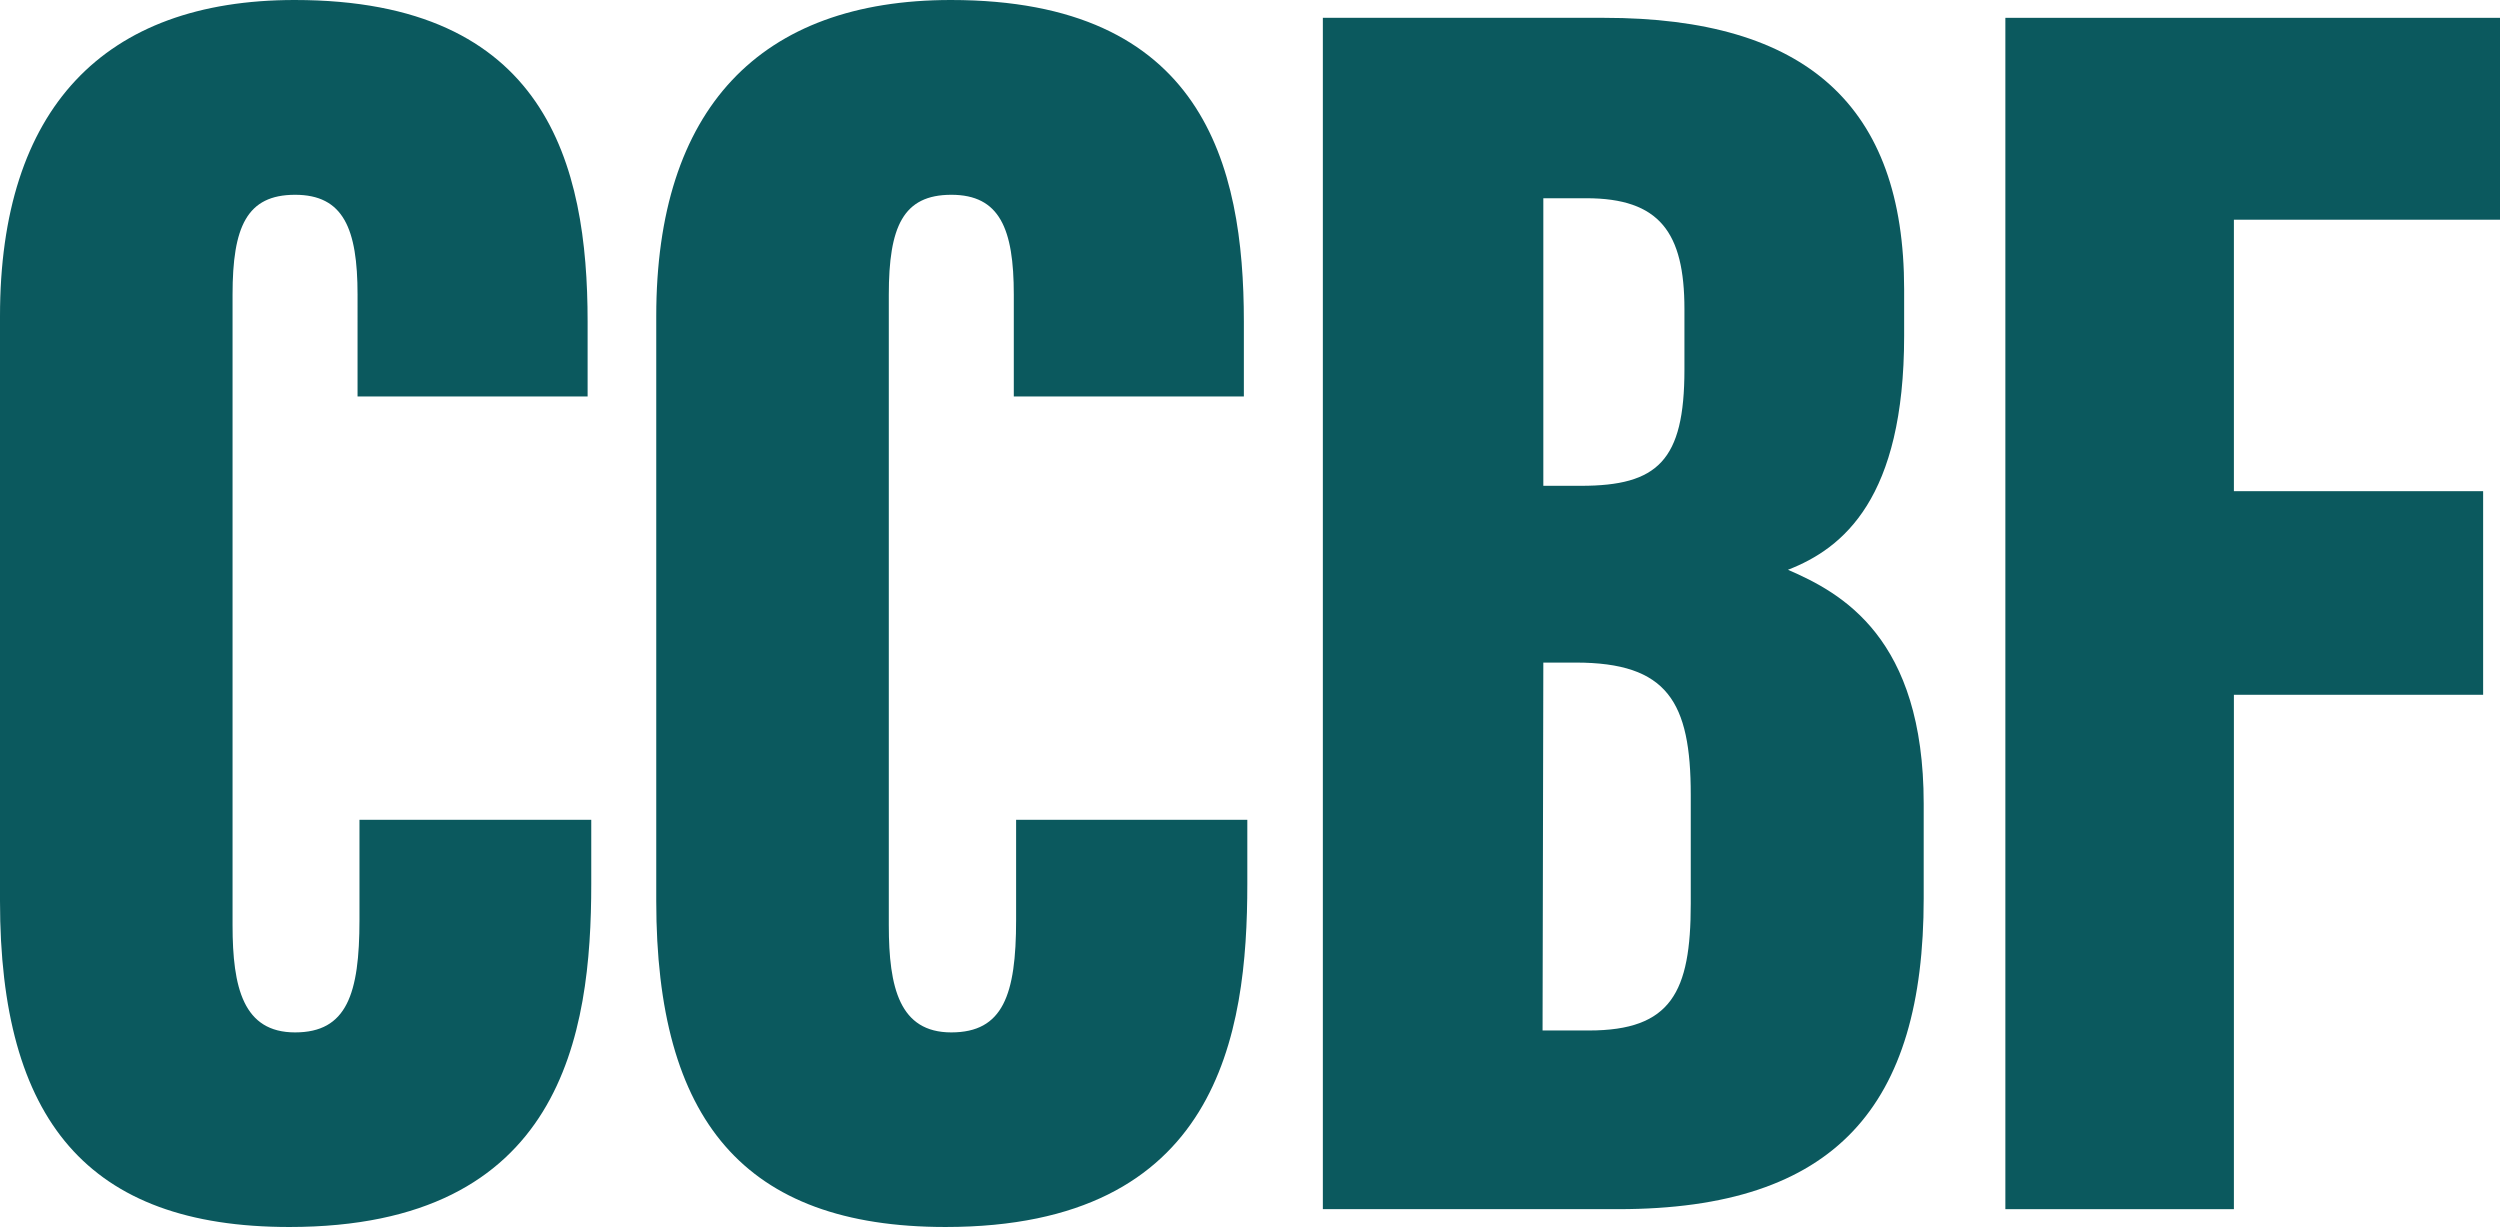 <svg id="Layer_1" data-name="Layer 1" xmlns="http://www.w3.org/2000/svg" viewBox="0 0 130.4 64"><defs><style>.cls-1{fill:#0b595e;}</style></defs><path class="cls-1" d="M30.84,42.76v3.35c0,7.83-1.5,17.89-15.75,17.89C4.56,64,0,58.41,0,47V16.49C0,5.68,5.4,0,15.37,0,28.51,0,30.65,8.57,30.65,16.77v3.91h-12V15.37c0-3.45-.74-5.21-3.26-5.21s-3.26,1.67-3.26,5.21V48.26c0,3.26.56,5.59,3.26,5.59s3.36-2,3.36-5.87V42.76Z"/><path class="cls-1" d="M65.06,42.76v3.35C65.06,53.94,63.57,64,49.32,64c-10.53,0-15.09-5.59-15.09-17V16.49C34.23,5.68,39.63,0,49.6,0,62.74,0,64.88,8.57,64.88,16.77v3.91h-12V15.37c0-3.45-.74-5.21-3.26-5.21s-3.26,1.67-3.26,5.21V48.26c0,3.26.56,5.59,3.26,5.59S53,51.89,53,48V42.76Z"/><path class="cls-1" d="M69,.93H83.67C94.2.93,99.32,5.5,99.32,15.09v2.43c0,8.47-3.17,11.08-6.06,12.2,2.8,1.21,7.08,3.54,7.08,12.2v4.94c0,10.8-4.56,16.21-15.93,16.21H69ZM82.46,25.34c4,0,5.4-1.3,5.4-6.06V16.12c0-4-1.3-5.78-5.12-5.78H80.5v15Zm-2,28.41h2.42c4.29,0,5.31-2,5.31-6.61V41.46c0-4.85-1.21-6.9-6-6.9H80.5Z"/><path class="cls-1" d="M104.6.93h25.8V11.46H116.52V25.62h13V36.24h-13V63.07H104.6Z"/></svg>